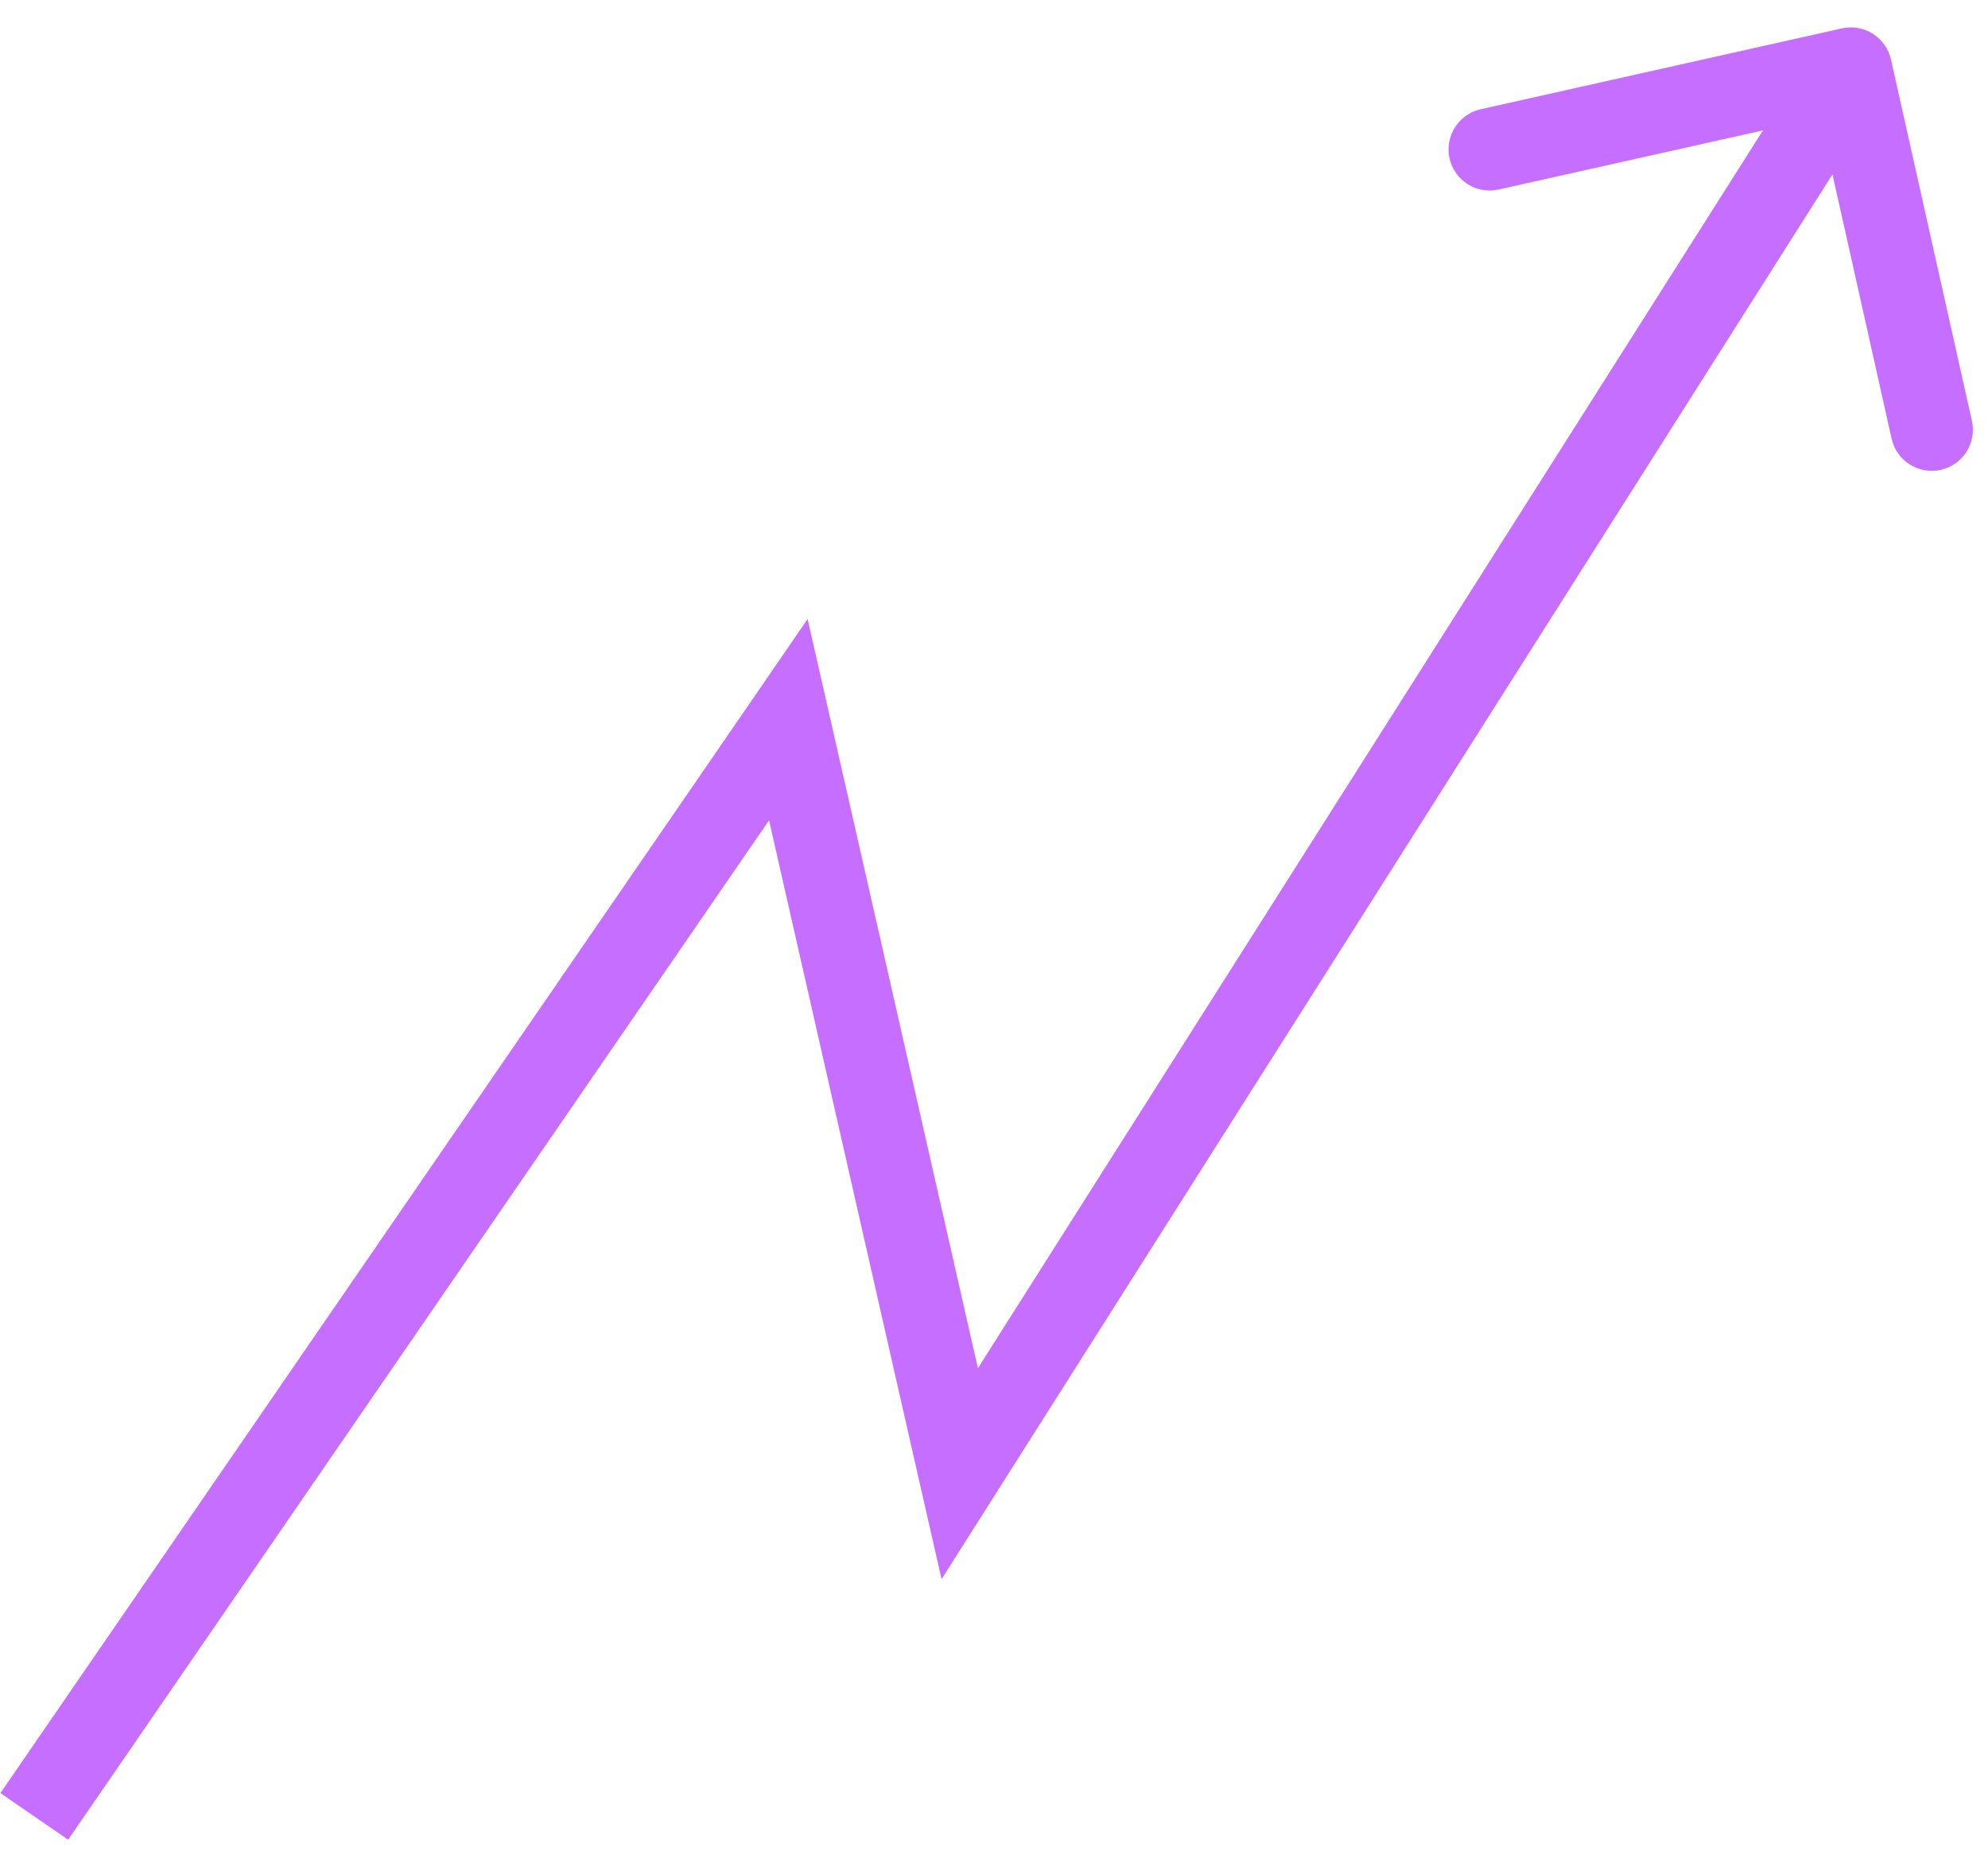 <?xml version="1.0" encoding="UTF-8"?> <svg xmlns="http://www.w3.org/2000/svg" width="29" height="27" viewBox="0 0 29 27" fill="none"> <path d="M11.5 10.5L12.085 10.367L11.781 9.031L11.006 10.16L11.5 10.5ZM14 21.5L13.415 21.633L13.735 23.039L14.507 21.821L14 21.5ZM27.585 0.869C27.513 0.546 27.192 0.342 26.869 0.414L21.599 1.594C21.276 1.667 21.073 1.987 21.145 2.311C21.217 2.634 21.538 2.838 21.861 2.765L26.546 1.717L27.594 6.401C27.667 6.724 27.988 6.927 28.311 6.855C28.634 6.783 28.838 6.462 28.765 6.138L27.585 0.869ZM0.994 26.84L11.994 10.84L11.006 10.16L0.006 26.16L0.994 26.84ZM10.915 10.633L13.415 21.633L14.585 21.367L12.085 10.367L10.915 10.633ZM14.507 21.821L27.507 1.321L26.493 0.679L13.493 21.179L14.507 21.821Z" fill="#C56EFF"></path> </svg> 